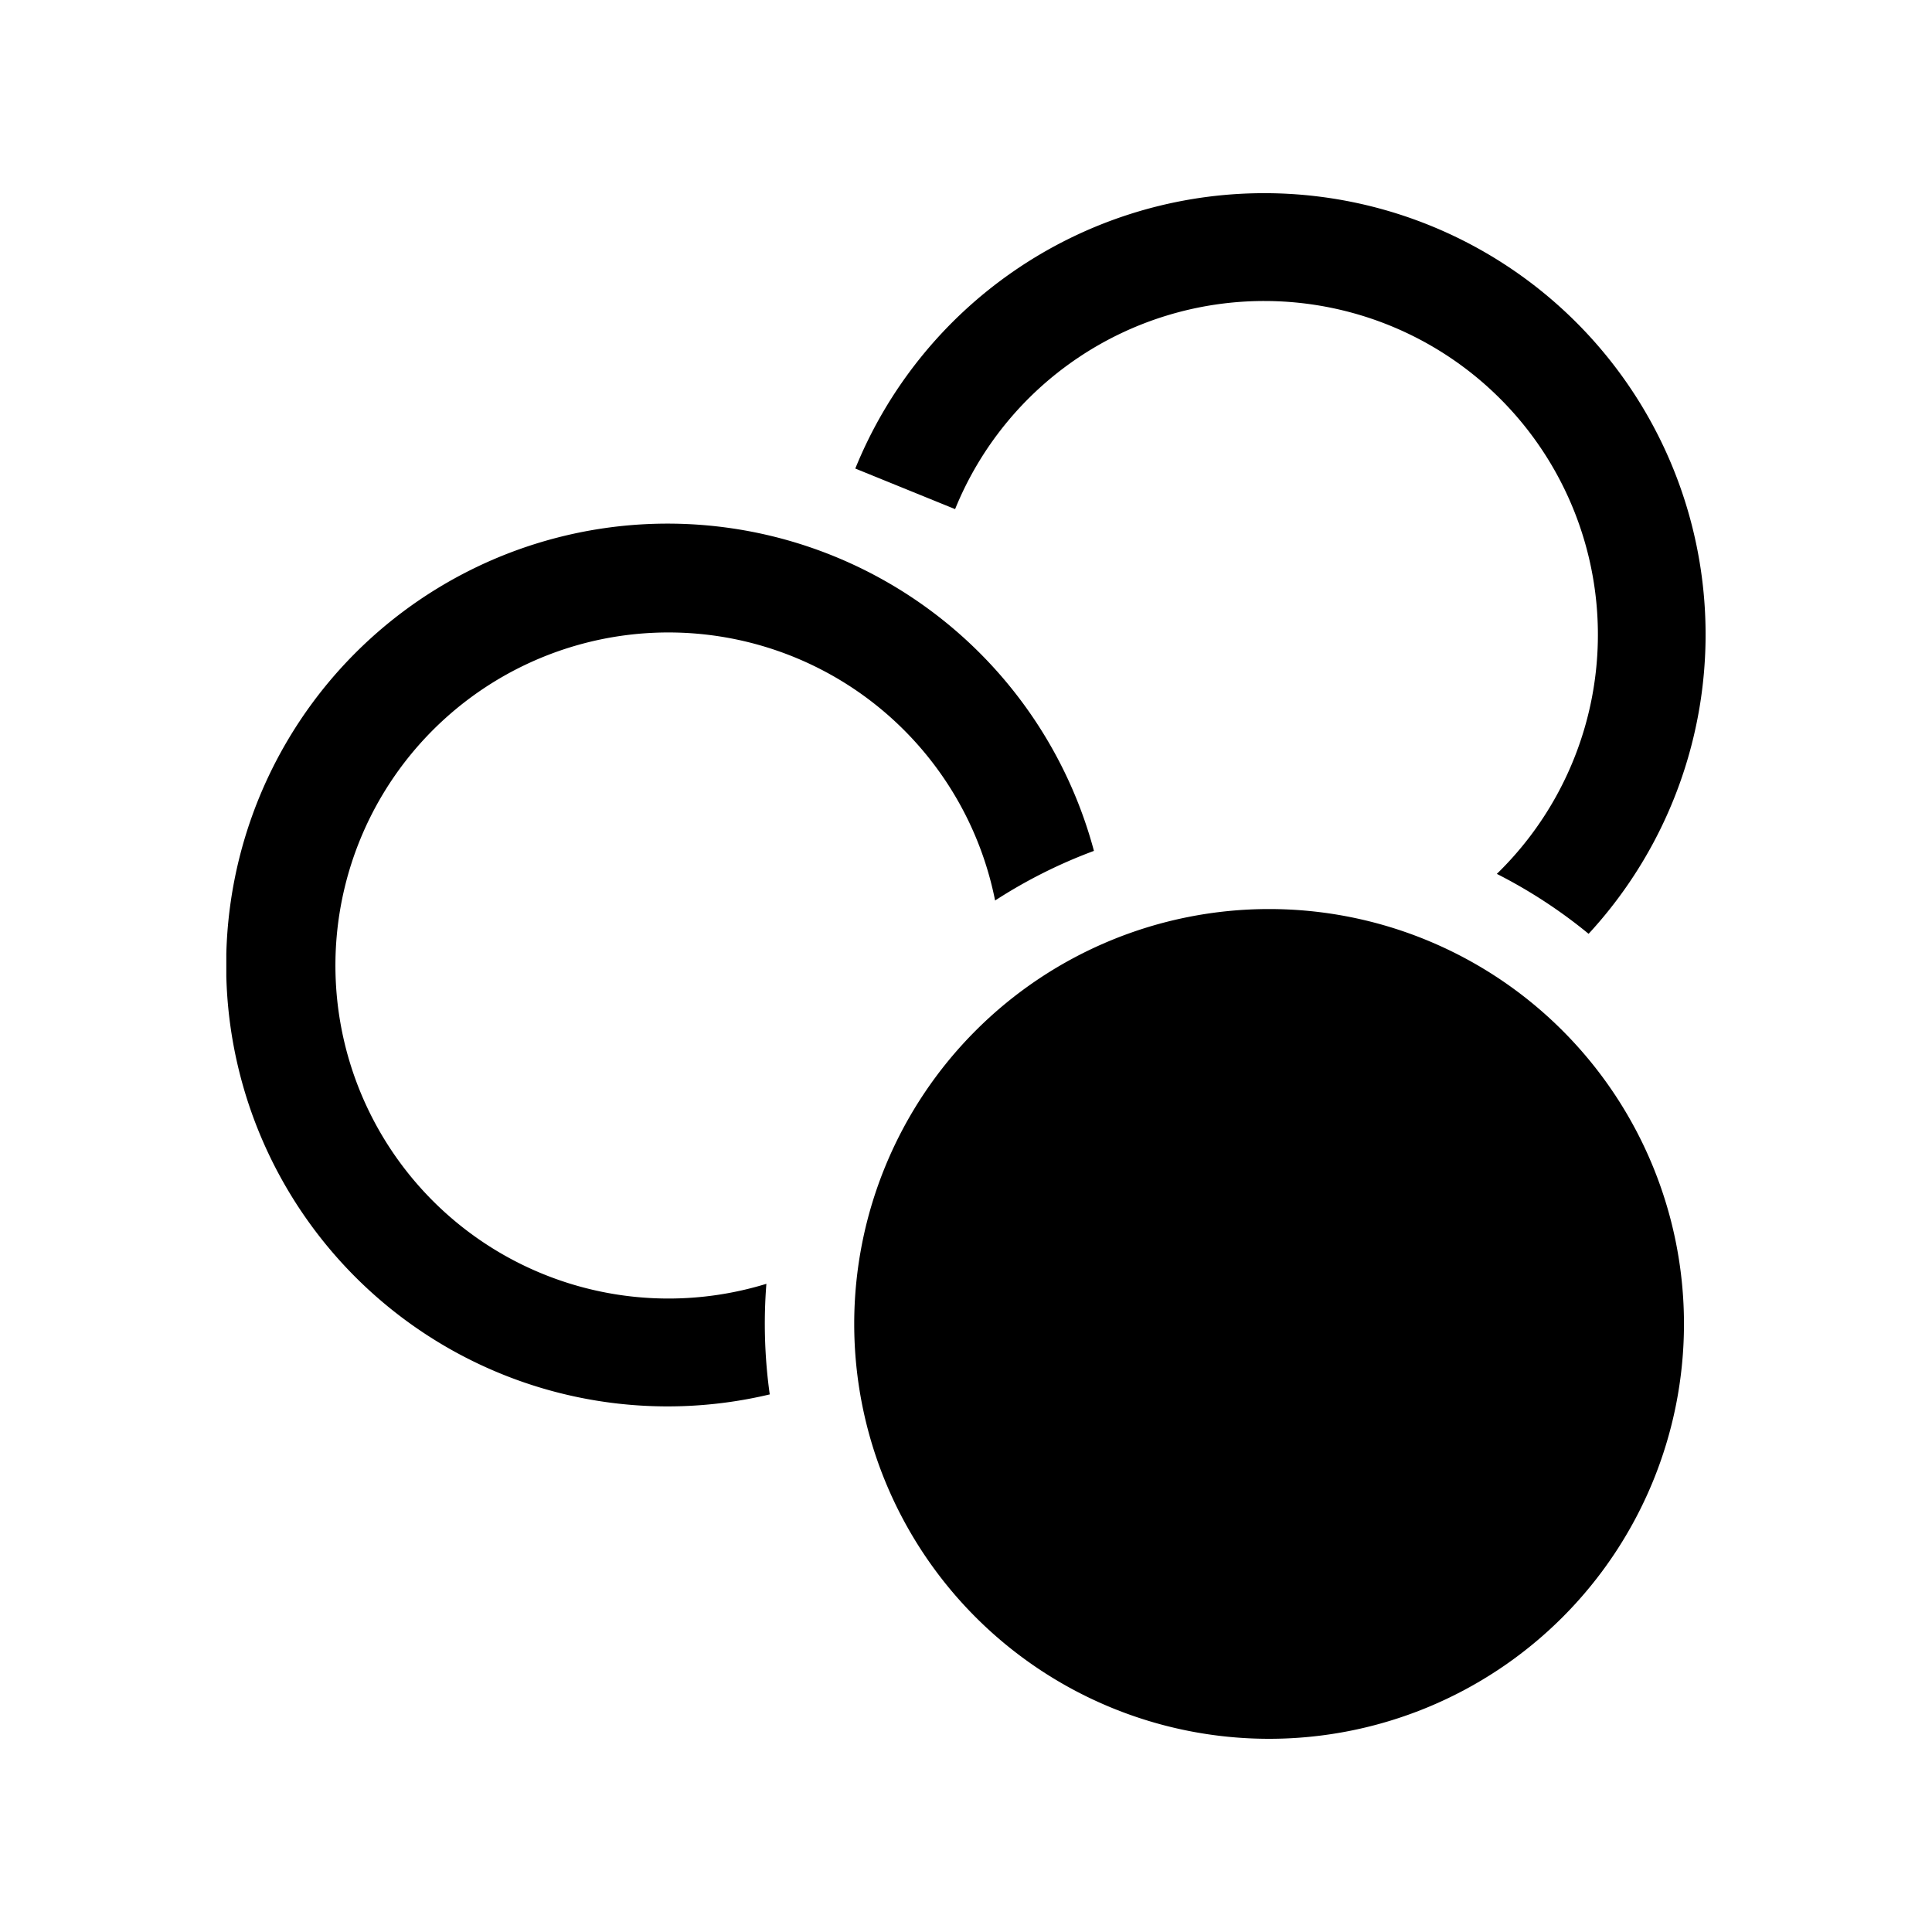 <svg id="Banks" xmlns="http://www.w3.org/2000/svg" xmlns:xlink="http://www.w3.org/1999/xlink" viewBox="0 0 50 50"><defs><style>.cls-1{fill:none;}.cls-2{clip-path:url(#clip-path);}.cls-3{fill-rule:evenodd;}</style><clipPath id="clip-path"><rect class="cls-1" x="5.857" y="5" width="38.286" height="40"/></clipPath></defs><title>home-icons</title><g class="cls-2"><path class="cls-3" d="M32.844,23.526A10.737,10.737,0,1,1,22.107,34.263,10.737,10.737,0,0,1,32.844,23.526m-10.709-11.4A11.422,11.422,0,1,1,41.113,24.167a13.023,13.023,0,0,0-2.375-1.551,8.635,8.635,0,1,0-14.02-9.44ZM19.921,36.087a11.423,11.423,0,1,1,8.39-14.066,13.029,13.029,0,0,0-2.558,1.284,8.619,8.619,0,1,0-5.919,9.92A13.172,13.172,0,0,0,19.921,36.087Z"/></g></svg>